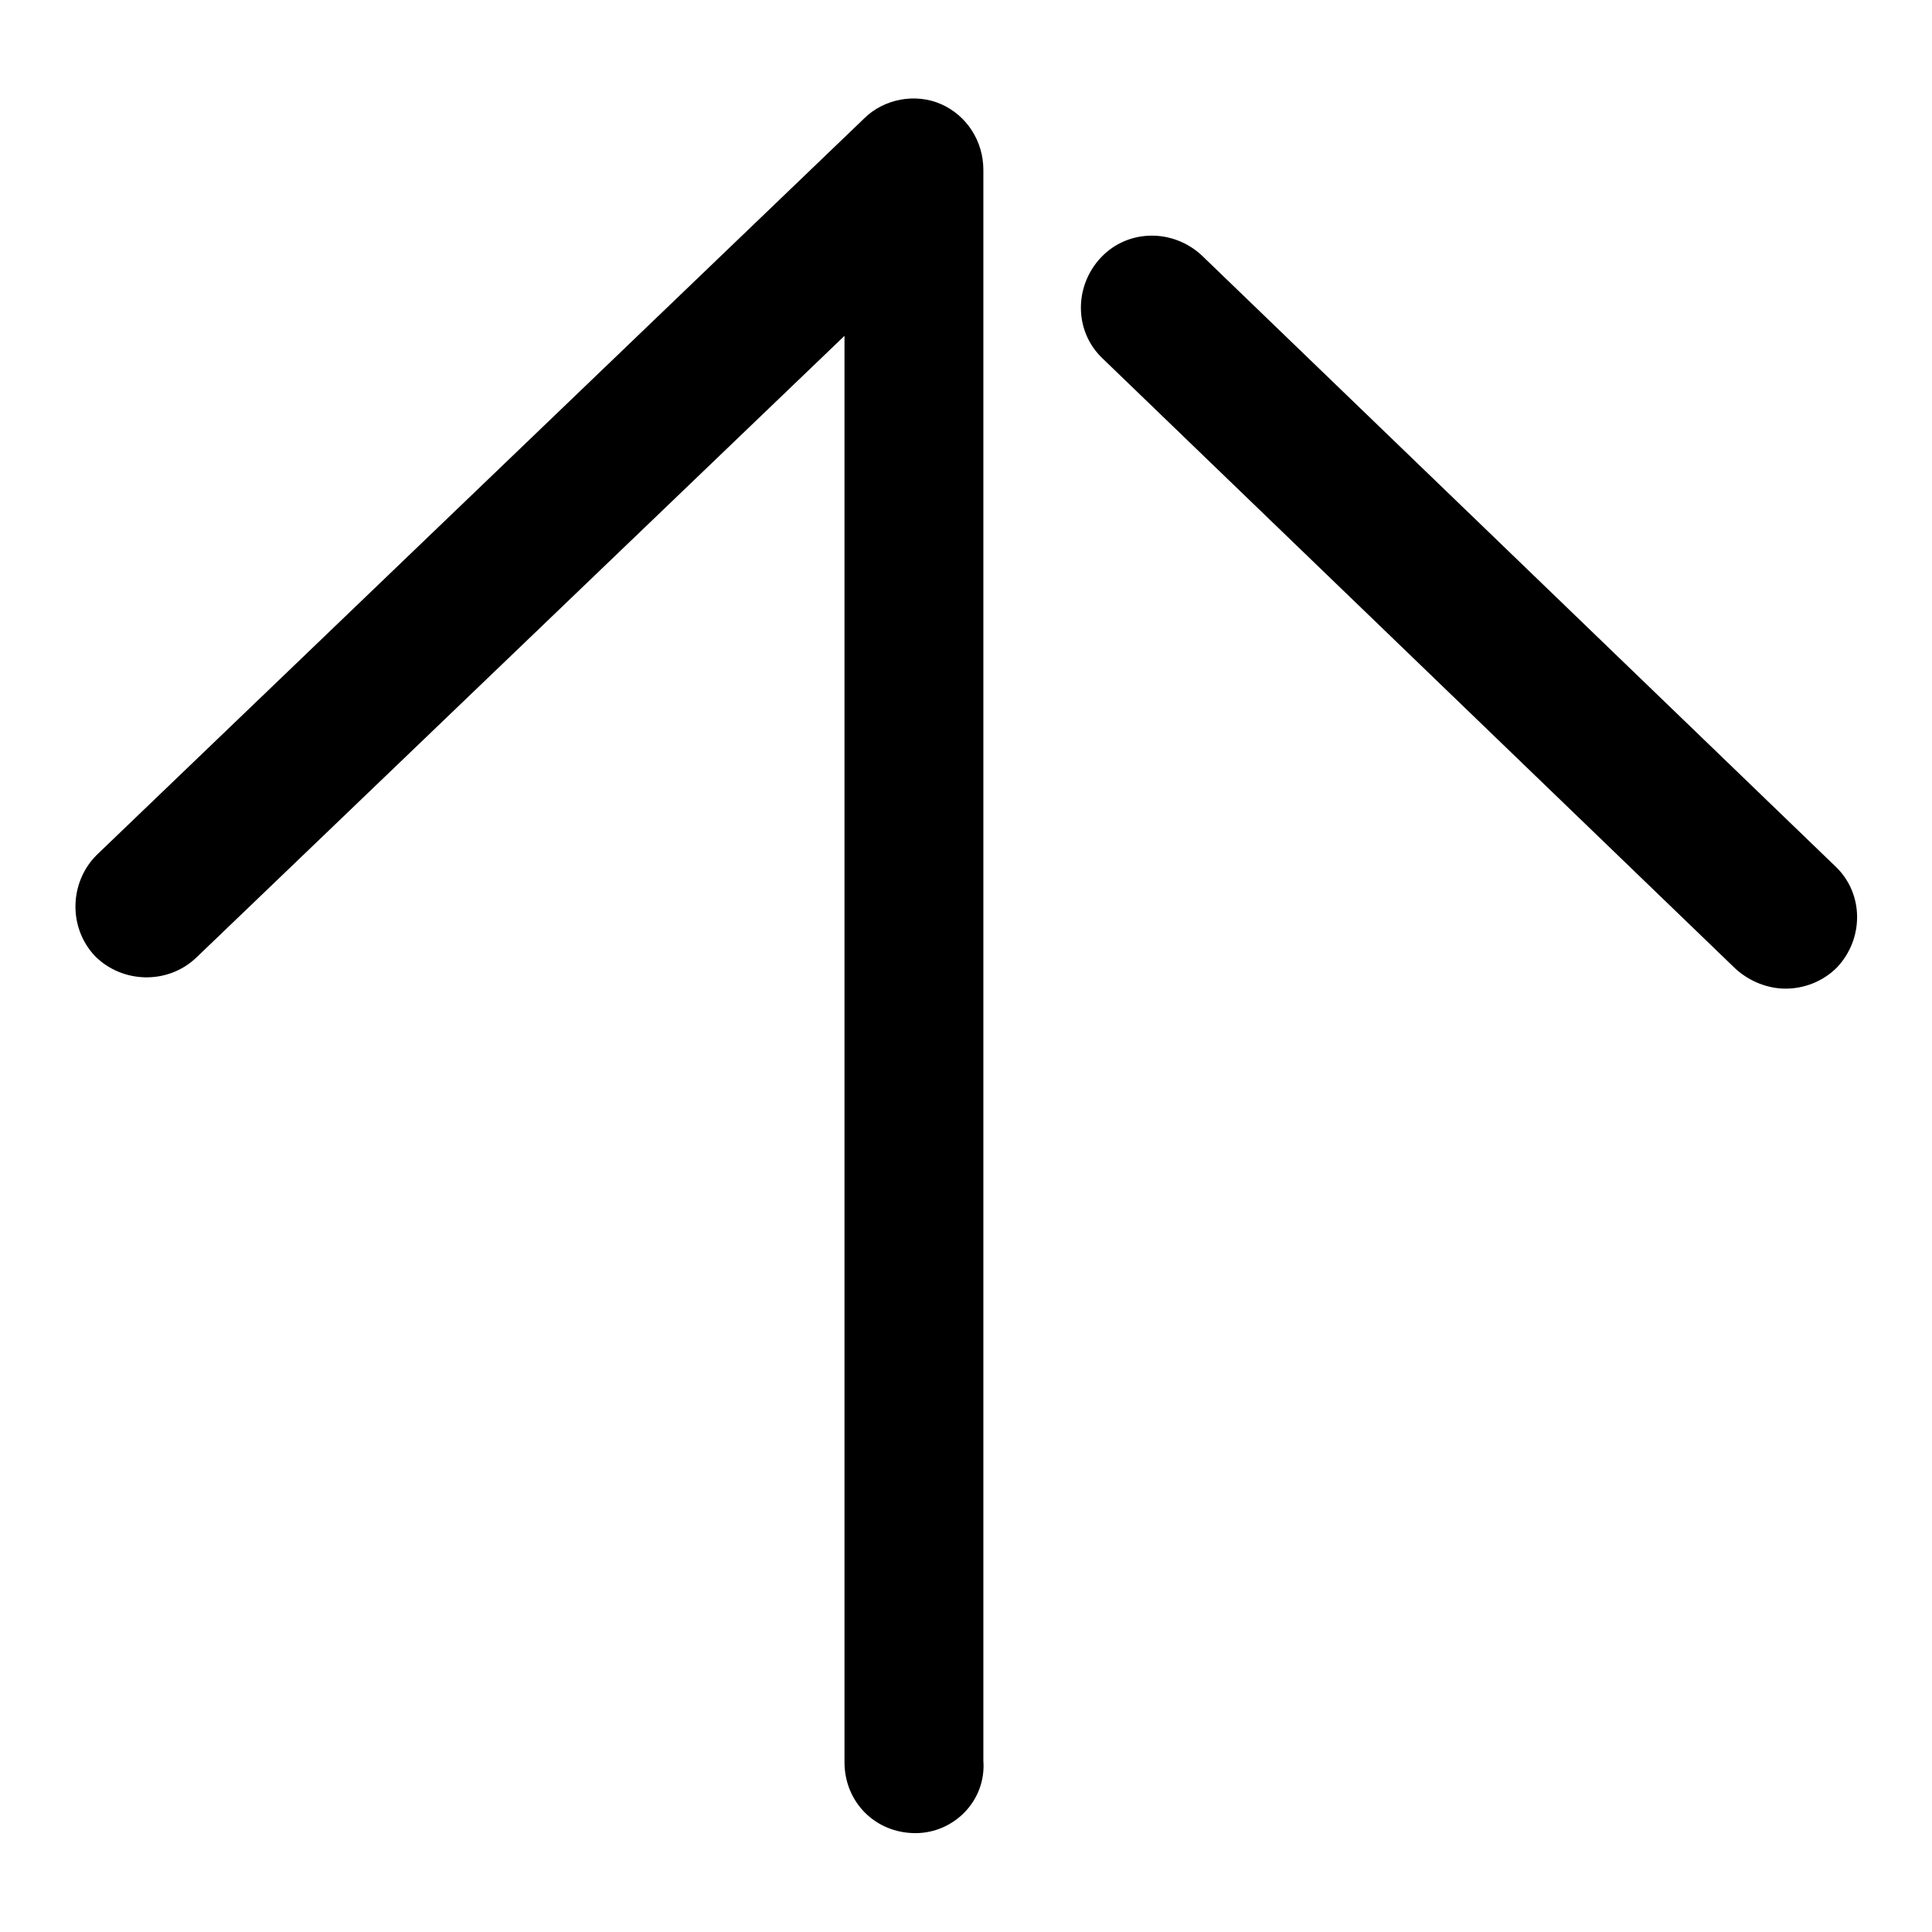<?xml version="1.0" encoding="utf-8"?>
<!-- Svg Vector Icons : http://www.onlinewebfonts.com/icon -->
<!DOCTYPE svg PUBLIC "-//W3C//DTD SVG 1.1//EN" "http://www.w3.org/Graphics/SVG/1.1/DTD/svg11.dtd">
<svg version="1.1" xmlns="http://www.w3.org/2000/svg" xmlns:xlink="http://www.w3.org/1999/xlink" x="0px" y="0px" viewBox="0 0 256 256" enable-background="new 0 0 256 256" xml:space="preserve">
<g> <path fill="#000000" d="M121.3,242.9c-5.3,0-9.4-4.1-9.4-9.4v-189l-85.9,82.4c-3.8,3.6-9.8,3.4-13.4-0.2c-3.6-3.8-3.4-9.8,0.2-13.4 l101.7-97.6c2.6-2.6,6.8-3.4,10.2-1.9c3.4,1.5,5.6,4.9,5.6,8.7v210.8C130.7,238.6,126.4,242.9,121.3,242.9z M236.6,131 c-2.3,0-4.7-0.9-6.6-2.6l-83.9-80.9c-3.8-3.6-3.8-9.6-0.2-13.4c3.6-3.8,9.6-3.8,13.4-0.2l83.9,80.9c3.8,3.6,3.8,9.6,0.2,13.4 C241.5,130.1,239,131,236.6,131L236.6,131z"/></g>
</svg>